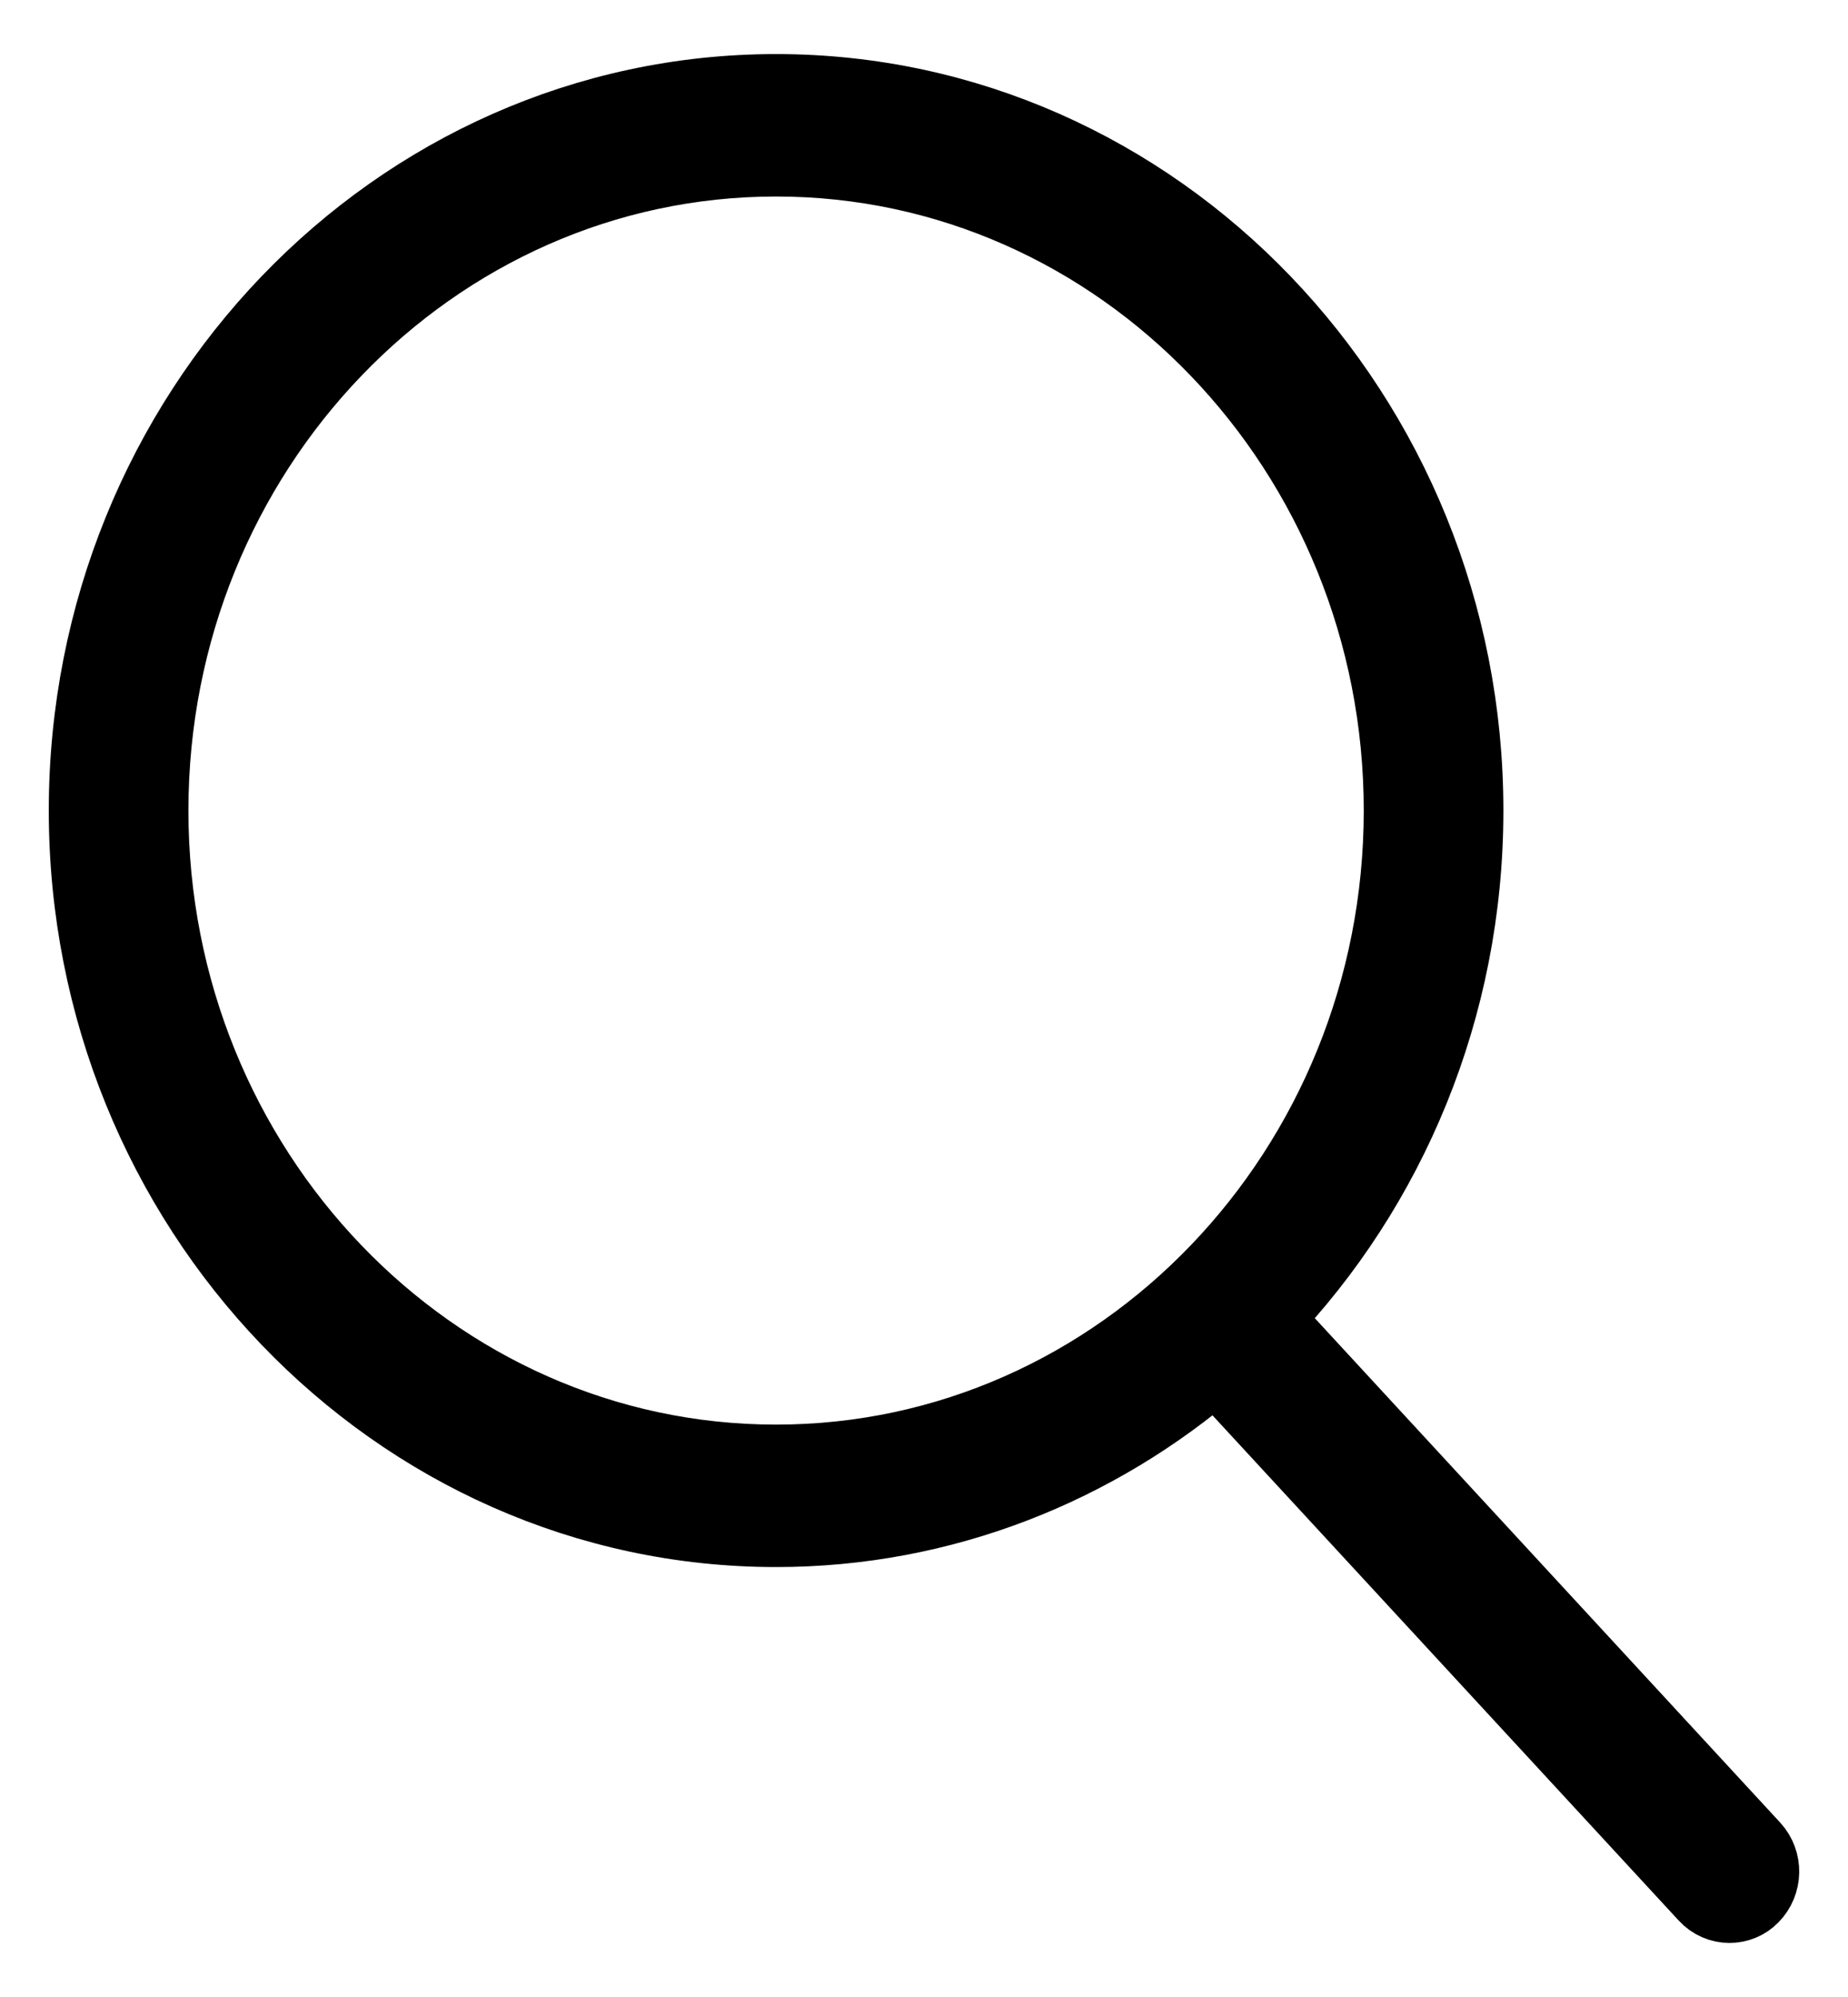 <svg xmlns:xlink="http://www.w3.org/1999/xlink" xmlns="http://www.w3.org/2000/svg" class="sv-search vam" aria-hidden="true" role="img" width="25" height="27"><defs><symbol id="sv-search" viewBox="0 0 25 27">
<path d="M23.716 24.982L17.108 17.824C18.793 16.064 19.838 13.637 19.838 10.959C19.838 5.595 15.649 1.231 10.499 1.231C5.349 1.231 1.16 5.595 1.16 10.959C1.16 16.323 5.349 20.687 10.499 20.687C12.758 20.687 14.835 19.844 16.45 18.45L23.076 25.626C23.165 25.723 23.281 25.769 23.396 25.769C23.508 25.769 23.619 25.727 23.703 25.64C23.881 25.459 23.886 25.167 23.716 24.982ZM10.499 19.761C5.838 19.761 2.049 15.814 2.049 10.959C2.049 6.104 5.838 2.157 10.499 2.157C15.16 2.157 18.949 6.104 18.949 10.959C18.949 15.814 15.16 19.761 10.499 19.761Z" fill="black" stroke="#000000"></path>
</symbol></defs>
										                                       <use href="#sv-search" xmlns:xlink="http://www.w3.org/1999/xlink" xlink:href="#sv-search"></use>
										                                    </svg>